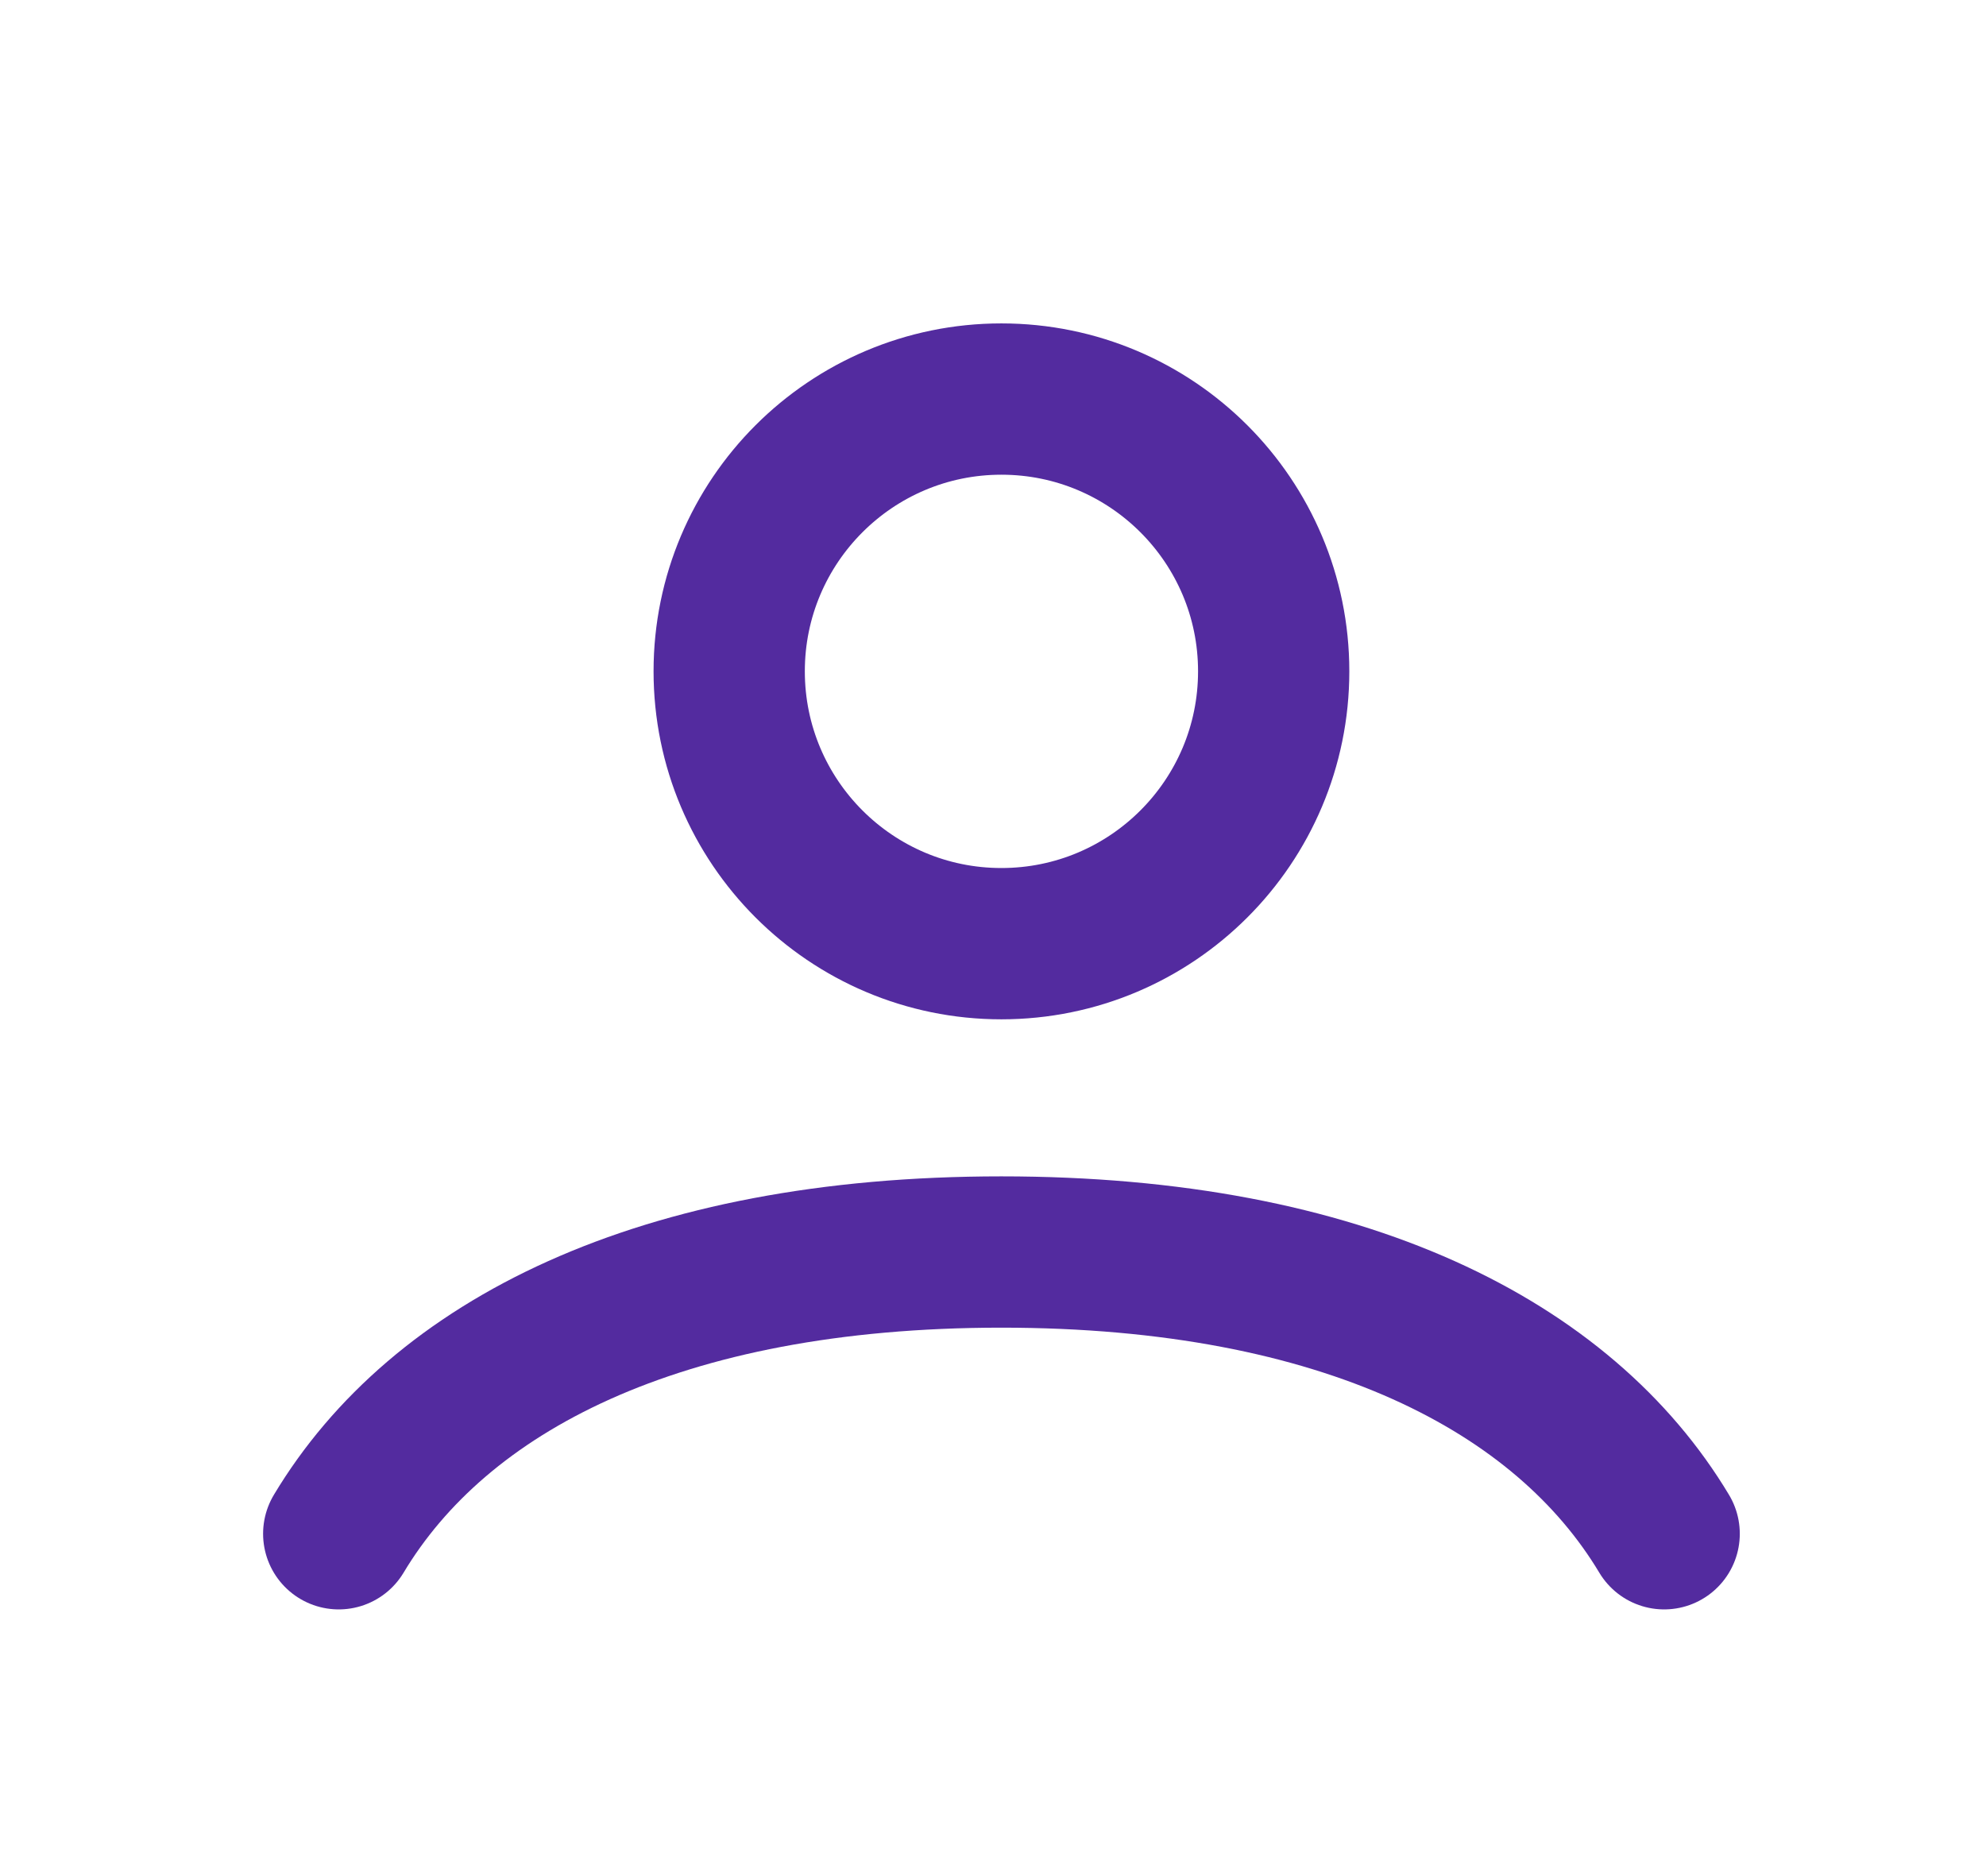 <svg width="18" height="17" viewBox="0 0 18 17" fill="none" xmlns="http://www.w3.org/2000/svg">
<path d="M3.07 13.898C3.979 12.382 5.97 11.345 9.076 11.345C12.183 11.345 14.174 12.382 15.083 13.898M11.544 6.083C11.544 7.446 10.439 8.551 9.076 8.551C7.714 8.551 6.609 7.446 6.609 6.083C6.609 4.721 7.714 3.616 9.076 3.616C10.439 3.616 11.544 4.721 11.544 6.083Z" stroke="#532B9F" stroke-width="1.371" stroke-linecap="round"/>
</svg>
